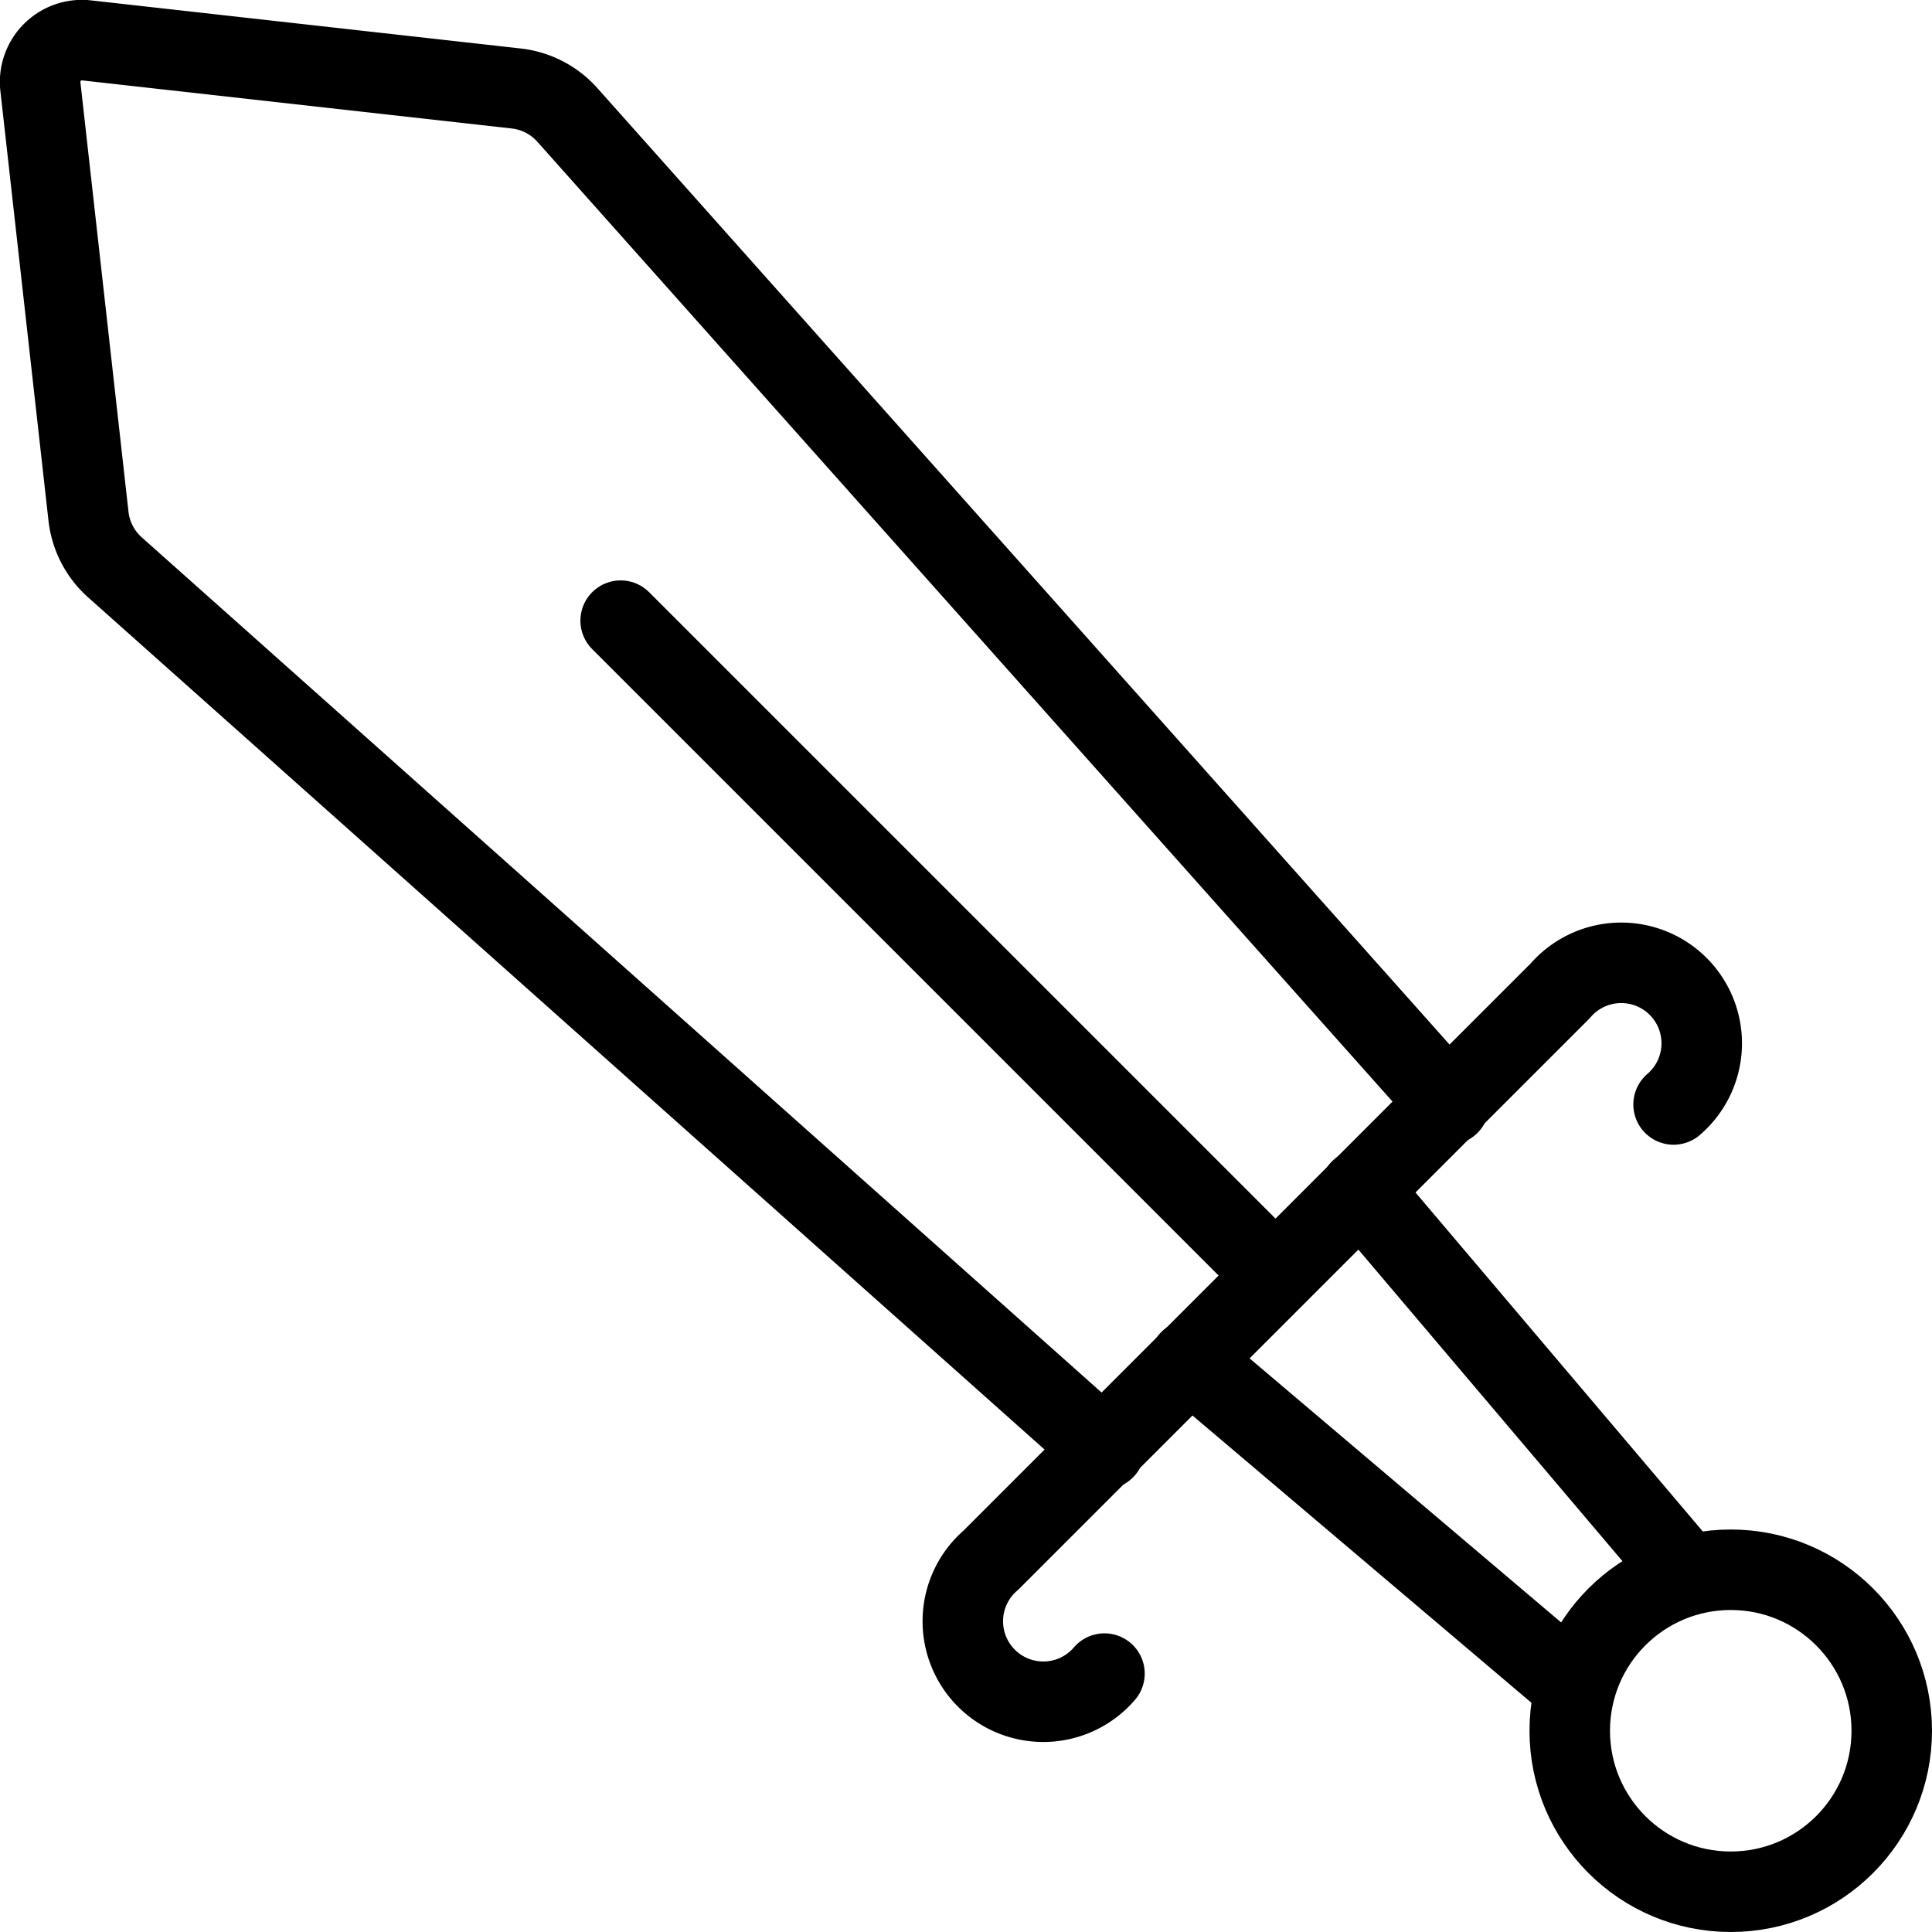 <svg xmlns="http://www.w3.org/2000/svg" viewBox="0 0 24 24">
  
<g transform="matrix(1,0,0,1,0,0)"><g>
    <path d="M13.72,18,1.43,7.05a1,1,0,0,1-.33-.63L.5,1.06A.52.52,0,0,1,1.06.5l5.36.6a1,1,0,0,1,.63.33L18,13.72" style="fill: none;stroke: #000000;stroke-linecap: round;stroke-linejoin: round"></path>
    <line x1="15.84" y1="15.84" x2="7.71" y2="7.71" style="fill: none;stroke: #000000;stroke-linecap: round;stroke-linejoin: round"></line>
    <line x1="19.57" y1="20.96" x2="14.78" y2="16.9" style="fill: none;stroke: #000000;stroke-linecap: round;stroke-linejoin: round"></line>
    <line x1="20.96" y1="19.57" x2="16.9" y2="14.78" style="fill: none;stroke: #000000;stroke-linecap: round;stroke-linejoin: round"></line>
    <circle cx="21.5" cy="21.5" r="2" style="fill: none;stroke: #000000;stroke-linecap: round;stroke-linejoin: round"></circle>
    <path d="M20.79,13.72a1,1,0,1,0-1.41-1.41l-7.07,7.07a1,1,0,1,0,1.41,1.41" style="fill: none;stroke: #000000;stroke-linecap: round;stroke-linejoin: round"></path>
  </g></g></svg>